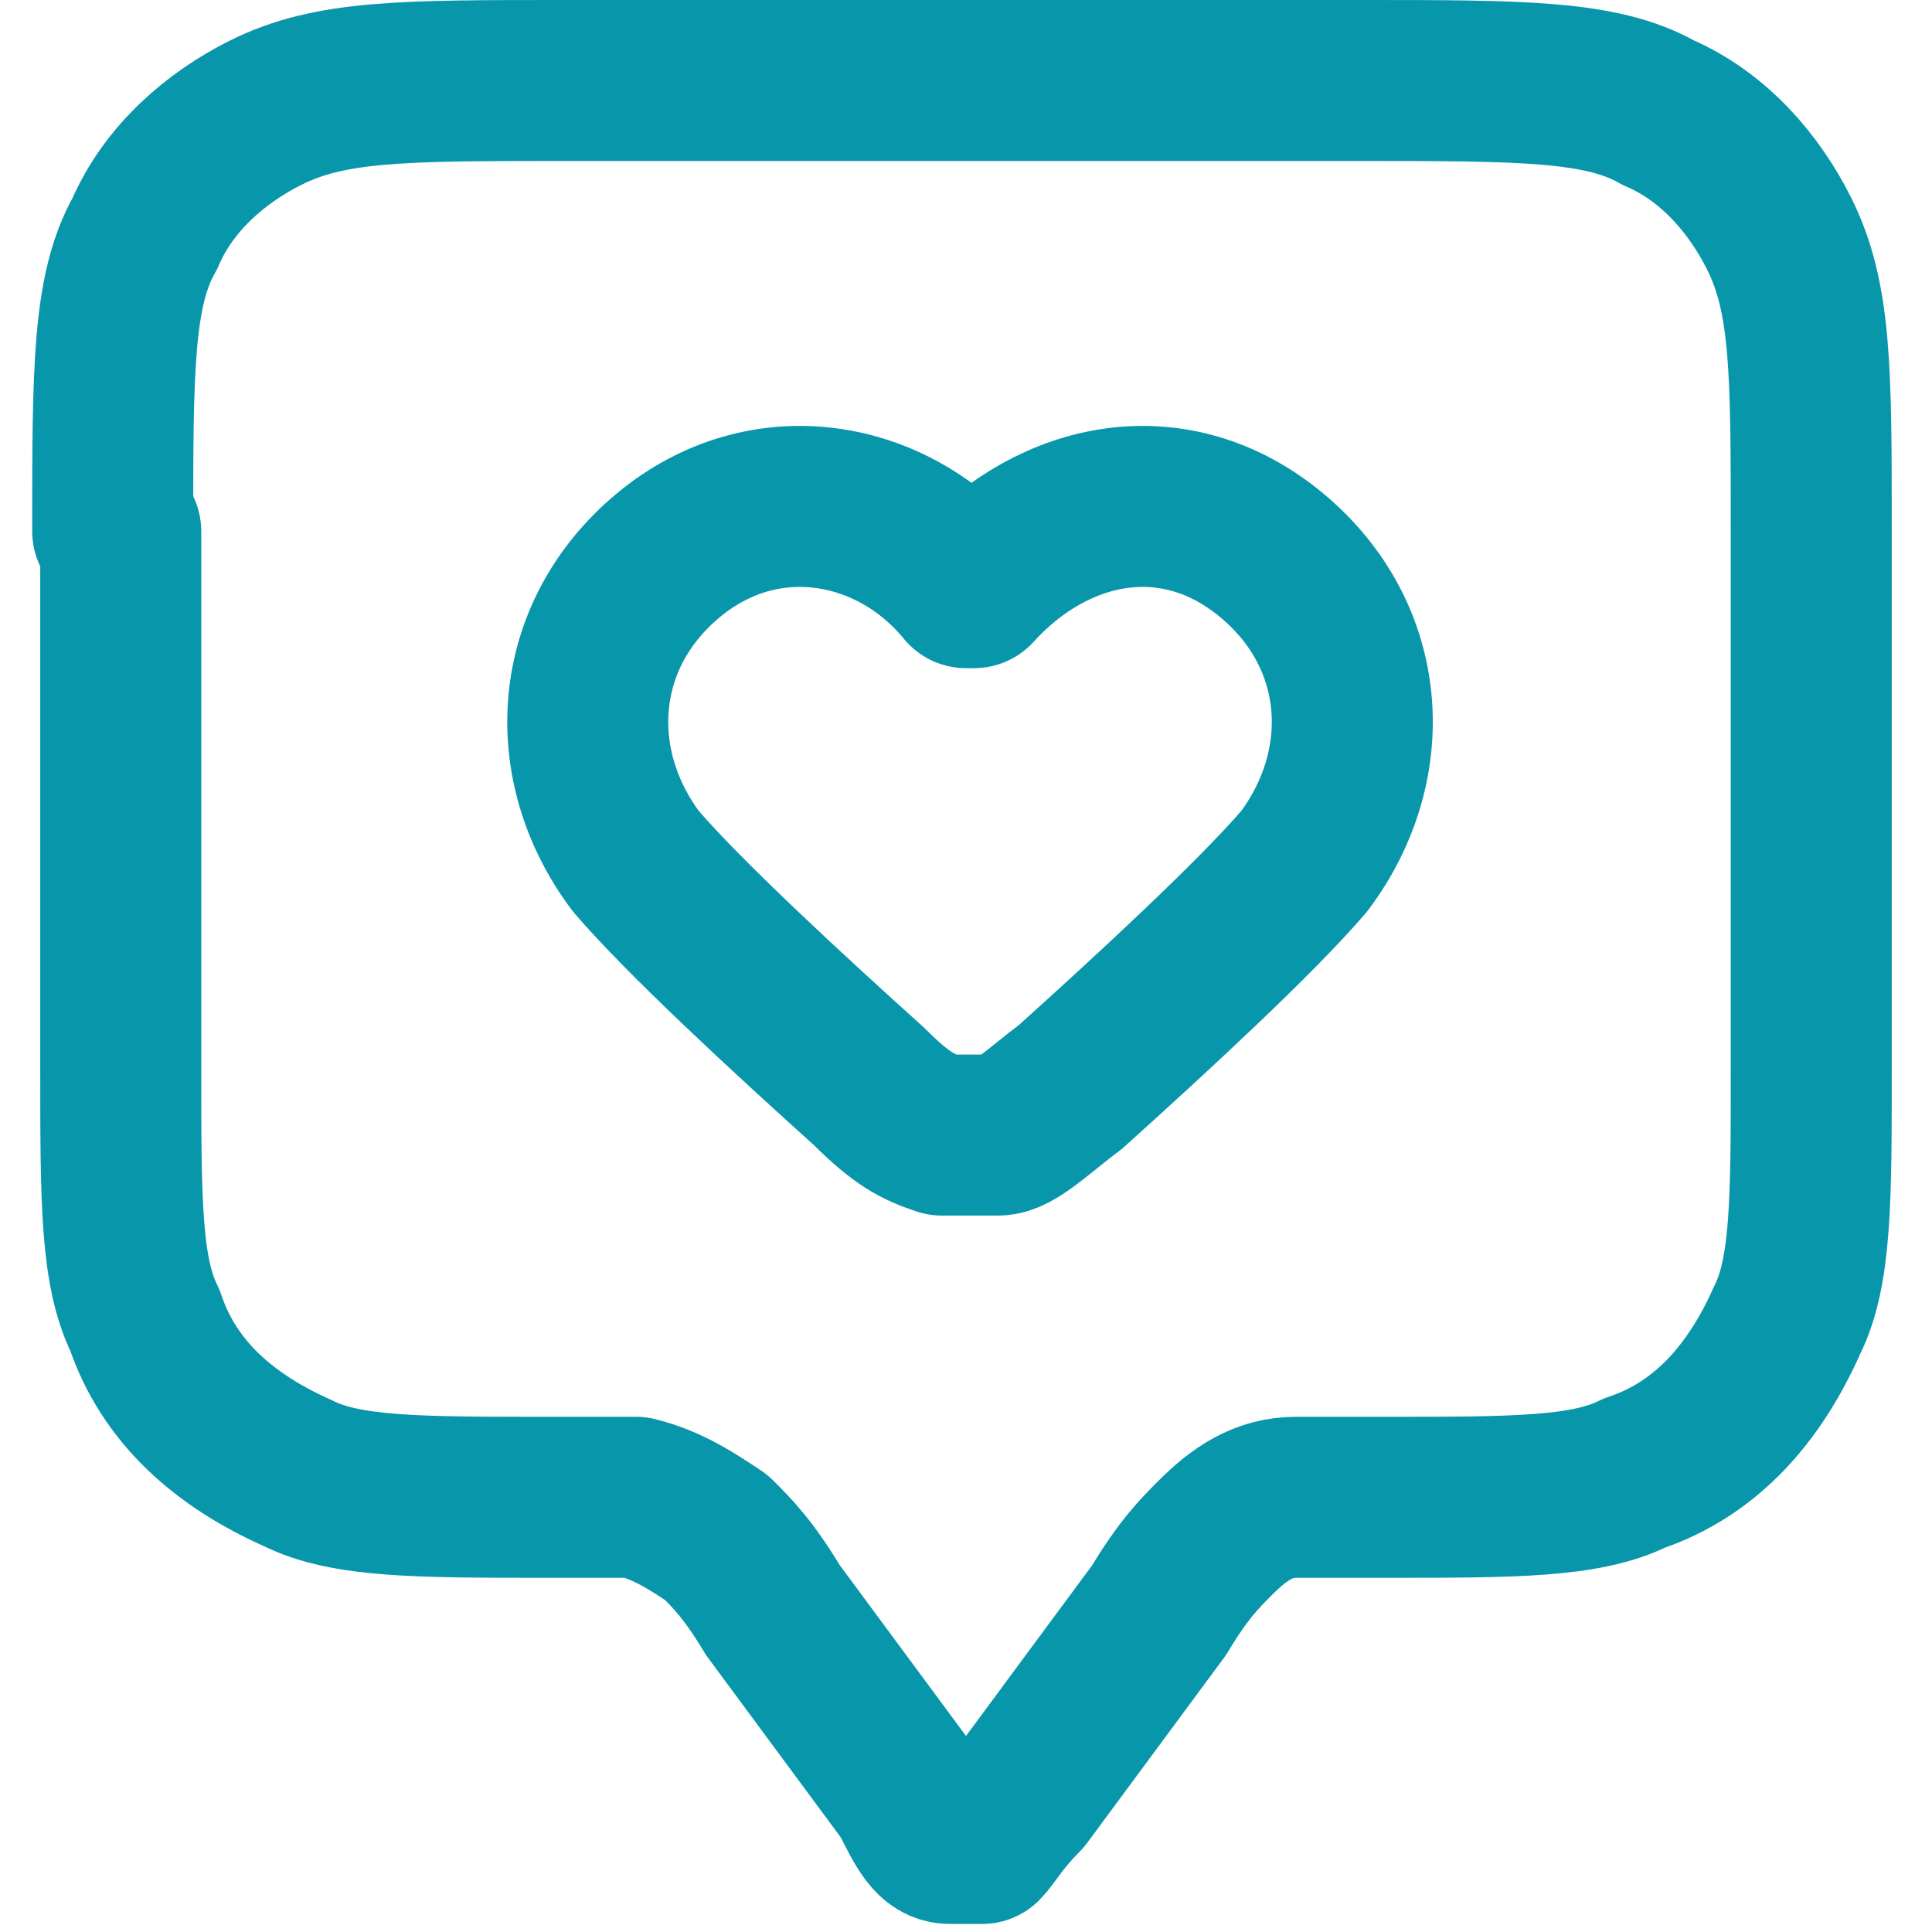 <?xml version="1.0" encoding="UTF-8"?>
<svg id="Layer_1" xmlns="http://www.w3.org/2000/svg" version="1.1" viewBox="0 0 24 24">
  <!-- Generator: Adobe Illustrator 29.6.1, SVG Export Plug-In . SVG Version: 2.1.1 Build 9)  -->
  <defs>
    <style>
      .st0 {
        fill: none;
        stroke: #0896ab;
        stroke-linecap: round;
        stroke-linejoin: round;
        stroke-width: 2px;
      }
    </style>
  </defs>
  <path class="st0" d="M1.4,6.6c0-2,0-3,.4-3.7.3-.7.9-1.2,1.5-1.5.8-.4,1.7-.4,3.7-.4h9.9c2,0,3,0,3.7.4.7.3,1.2.9,1.5,1.5.4.8.4,1.7.4,3.7v6.7c0,1.6,0,2.5-.3,3.1-.4.9-1,1.6-1.9,1.9-.6.3-1.5.3-3.1.3s-.9,0-1.1,0c-.4,0-.7.2-1,.5-.2.2-.4.4-.7.9l-1.7,2.3c-.3.3-.4.5-.5.6-.1,0-.3,0-.4,0-.2,0-.3-.2-.5-.6l-1.7-2.3c-.3-.5-.5-.7-.7-.9-.3-.2-.6-.4-1-.5-.3,0-.6,0-1.1,0-1.6,0-2.5,0-3.1-.3-.9-.4-1.6-1-1.9-1.9-.3-.6-.3-1.5-.3-3.1v-6.7Z"/>
  <path class="st0" d="M12,7.3c-.9-1.1-2.5-1.4-3.7-.4-1.2,1-1.3,2.6-.4,3.8.6.7,1.9,1.9,2.9,2.8.4.4.6.5.9.6.2,0,.5,0,.7,0,.2,0,.5-.3.9-.6,1-.9,2.3-2.1,2.9-2.8.9-1.2.8-2.8-.4-3.8-1.2-1-2.7-.7-3.7.4Z"/>
</svg>